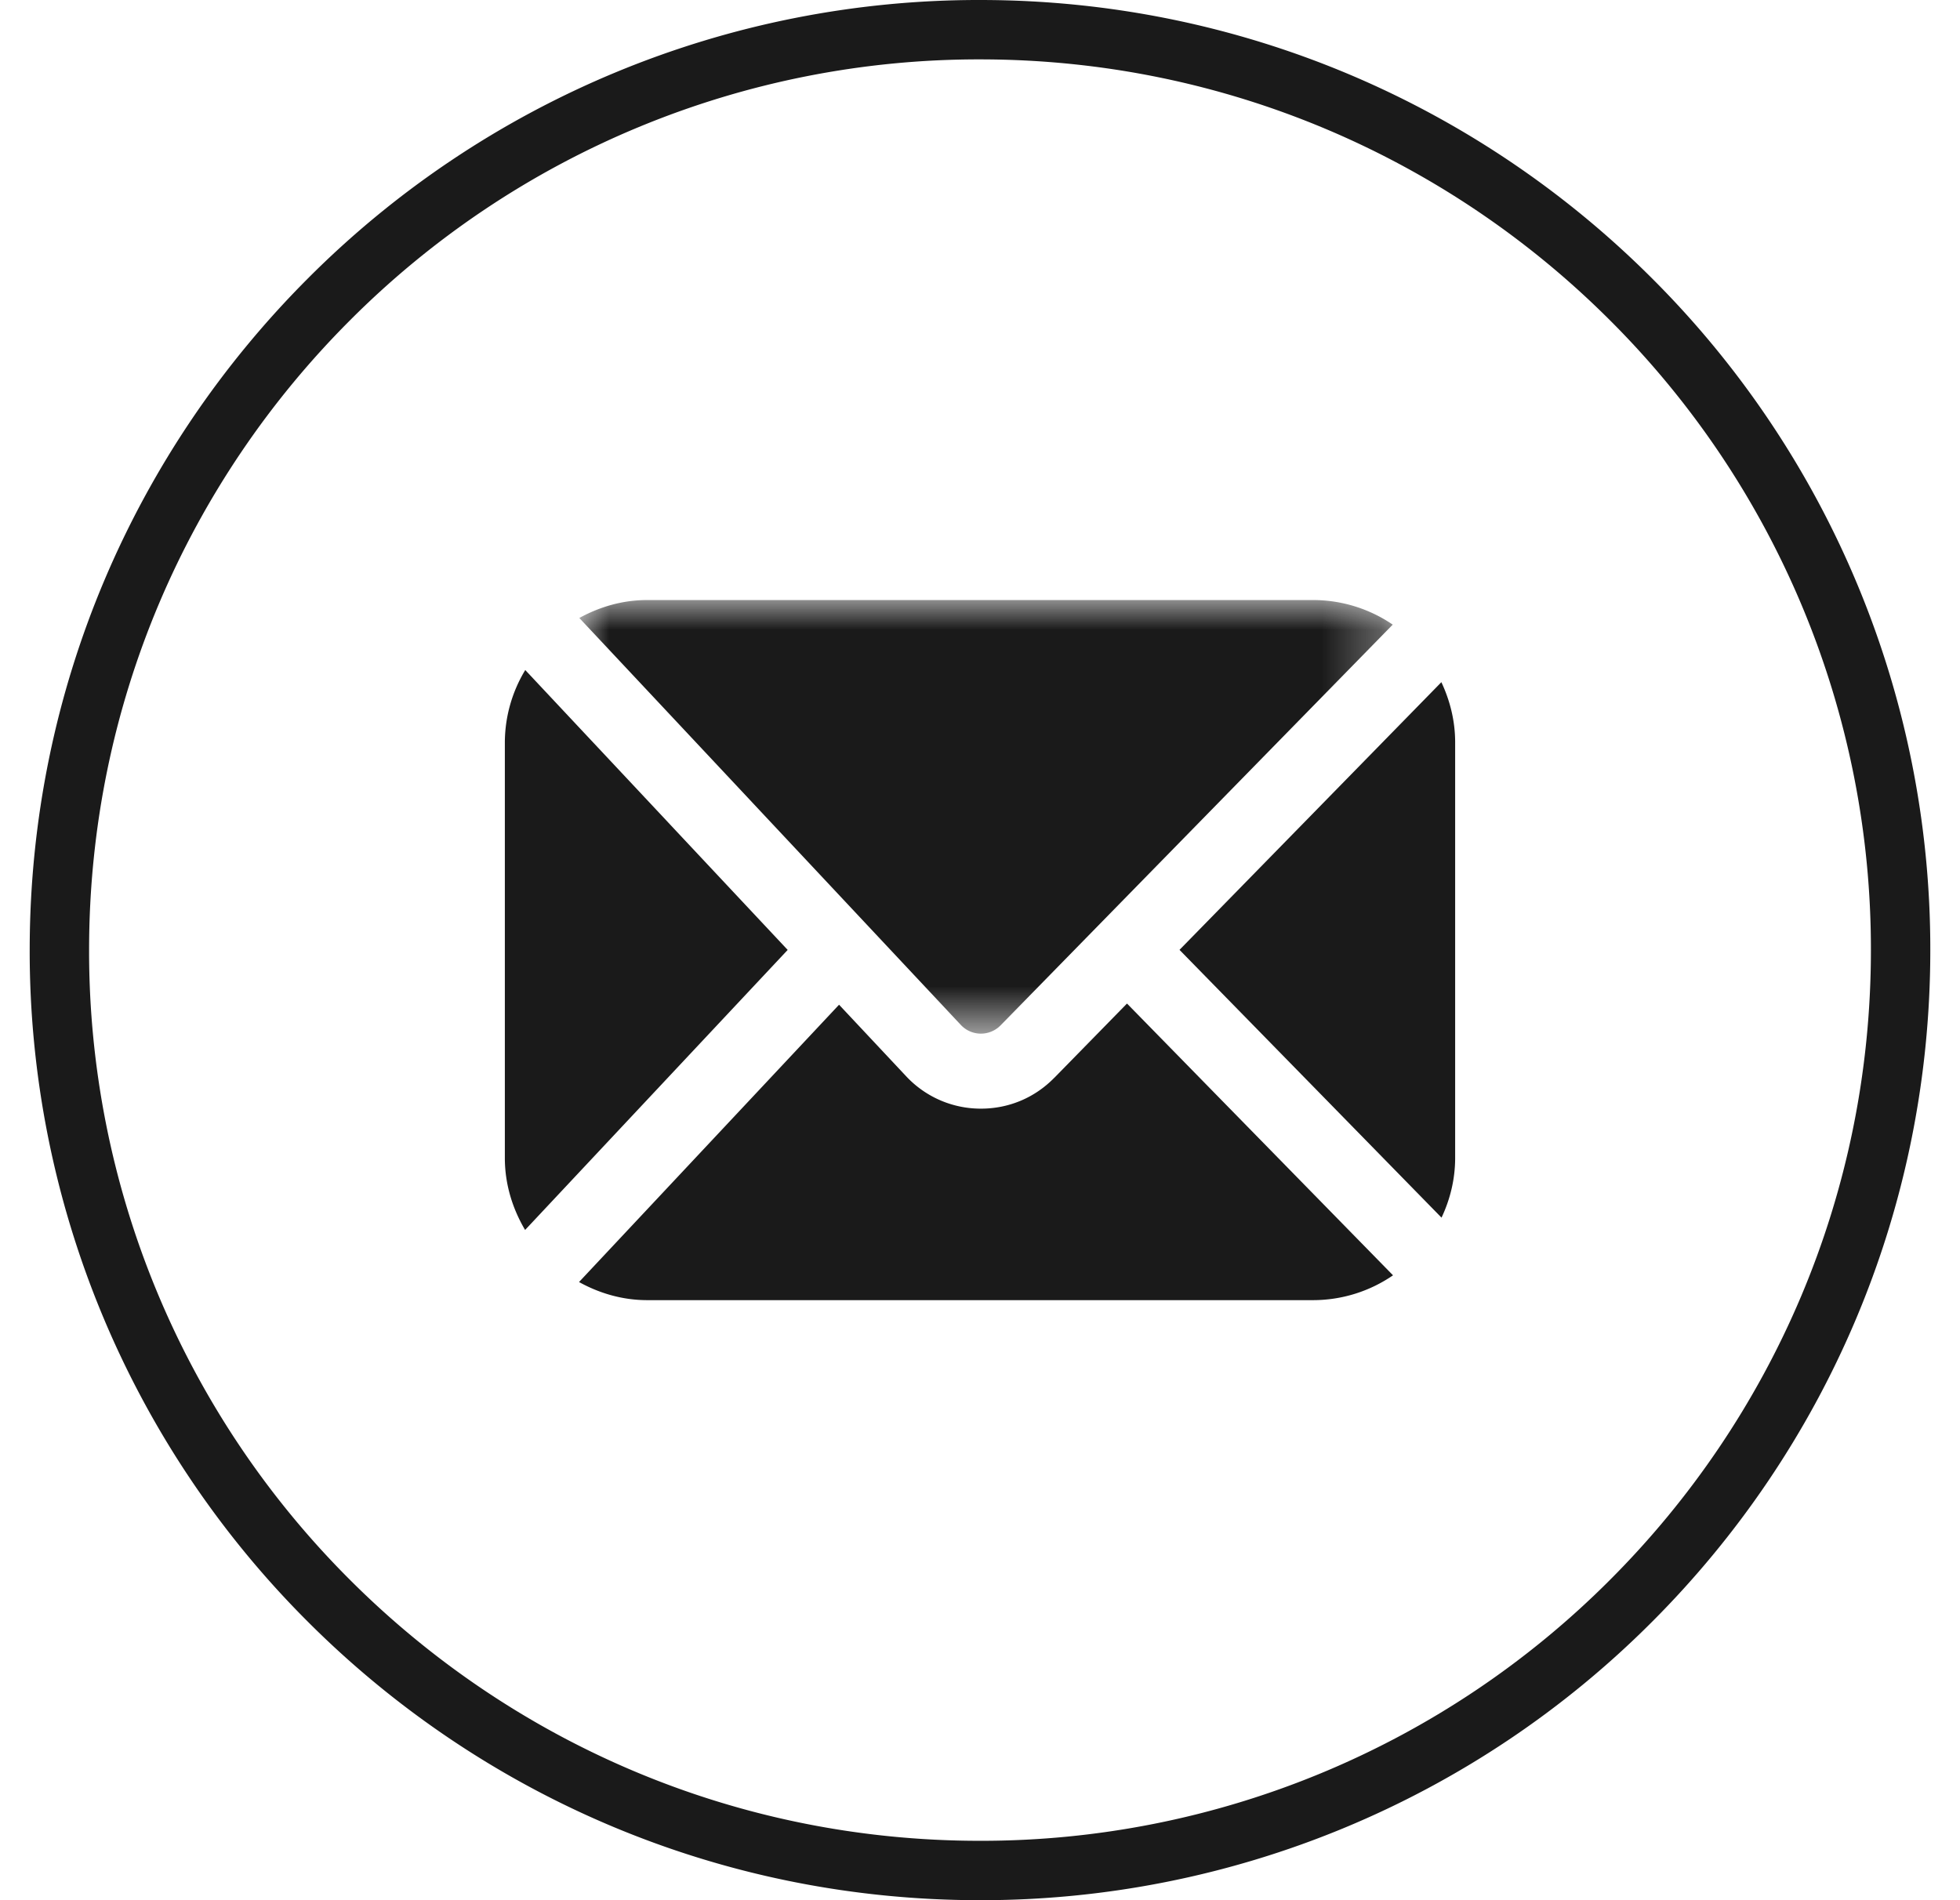 <svg width="33" height="32" viewBox="0 0 33 32" xmlns="http://www.w3.org/2000/svg" xmlns:xlink="http://www.w3.org/1999/xlink">
    <defs>
        <path id="s5j9xifwua" d="M0 0h13.695v7.302H0z"/>
    </defs>
    <g fill="none" fill-rule="evenodd">
        <path d="M16.5.5c4.28 0 8.155 1.735 10.96 4.54A15.451 15.451 0 0 1 32 16c0 4.28-1.735 8.155-4.54 10.96A15.451 15.451 0 0 1 16.5 31.5c-4.28 0-8.155-1.735-10.96-4.54A15.451 15.451 0 0 1 1 16c0-4.28 1.735-8.155 4.54-10.96A15.451 15.451 0 0 1 16.5.5z" stroke="#1A1A1A"/>
        <path d="M24.27 20.507c.145-.307.23-.647.23-1.008v-6.997c0-.364-.087-.704-.232-1.014l-4.409 4.508 4.412 4.51zM8.844 11.283A2.367 2.367 0 0 0 8.5 12.5V19.5c0 .444.13.856.341 1.213l4.421-4.716-4.418-4.713z" fill="#1A1A1A"/>
        <g transform="translate(9.754 10.105)">
            <mask id="eggjbfpgwb" fill="#fff">
                <use xlink:href="#s5j9xifwua"/>
            </mask>
            <path d="M6.757 7.302a.463.463 0 0 0 .336-.14L13.695.414A2.381 2.381 0 0 0 12.35 0H1.142C.726 0 .34.115 0 .302l6.424 6.854a.461.461 0 0 0 .333.146" fill="#1A1A1A" mask="url(#eggjbfpgwb)"/>
        </g>
        <path d="M17.751 18.15c-.328.336-.765.52-1.234.52H16.5a1.716 1.716 0 0 1-1.243-.545l-1.13-1.205-4.378 4.67c.342.189.73.305 1.147.305h11.208c.501 0 .965-.154 1.35-.418L18.975 16.9l-1.225 1.252z" fill="#1A1A1A"/>
    </g>
</svg>
